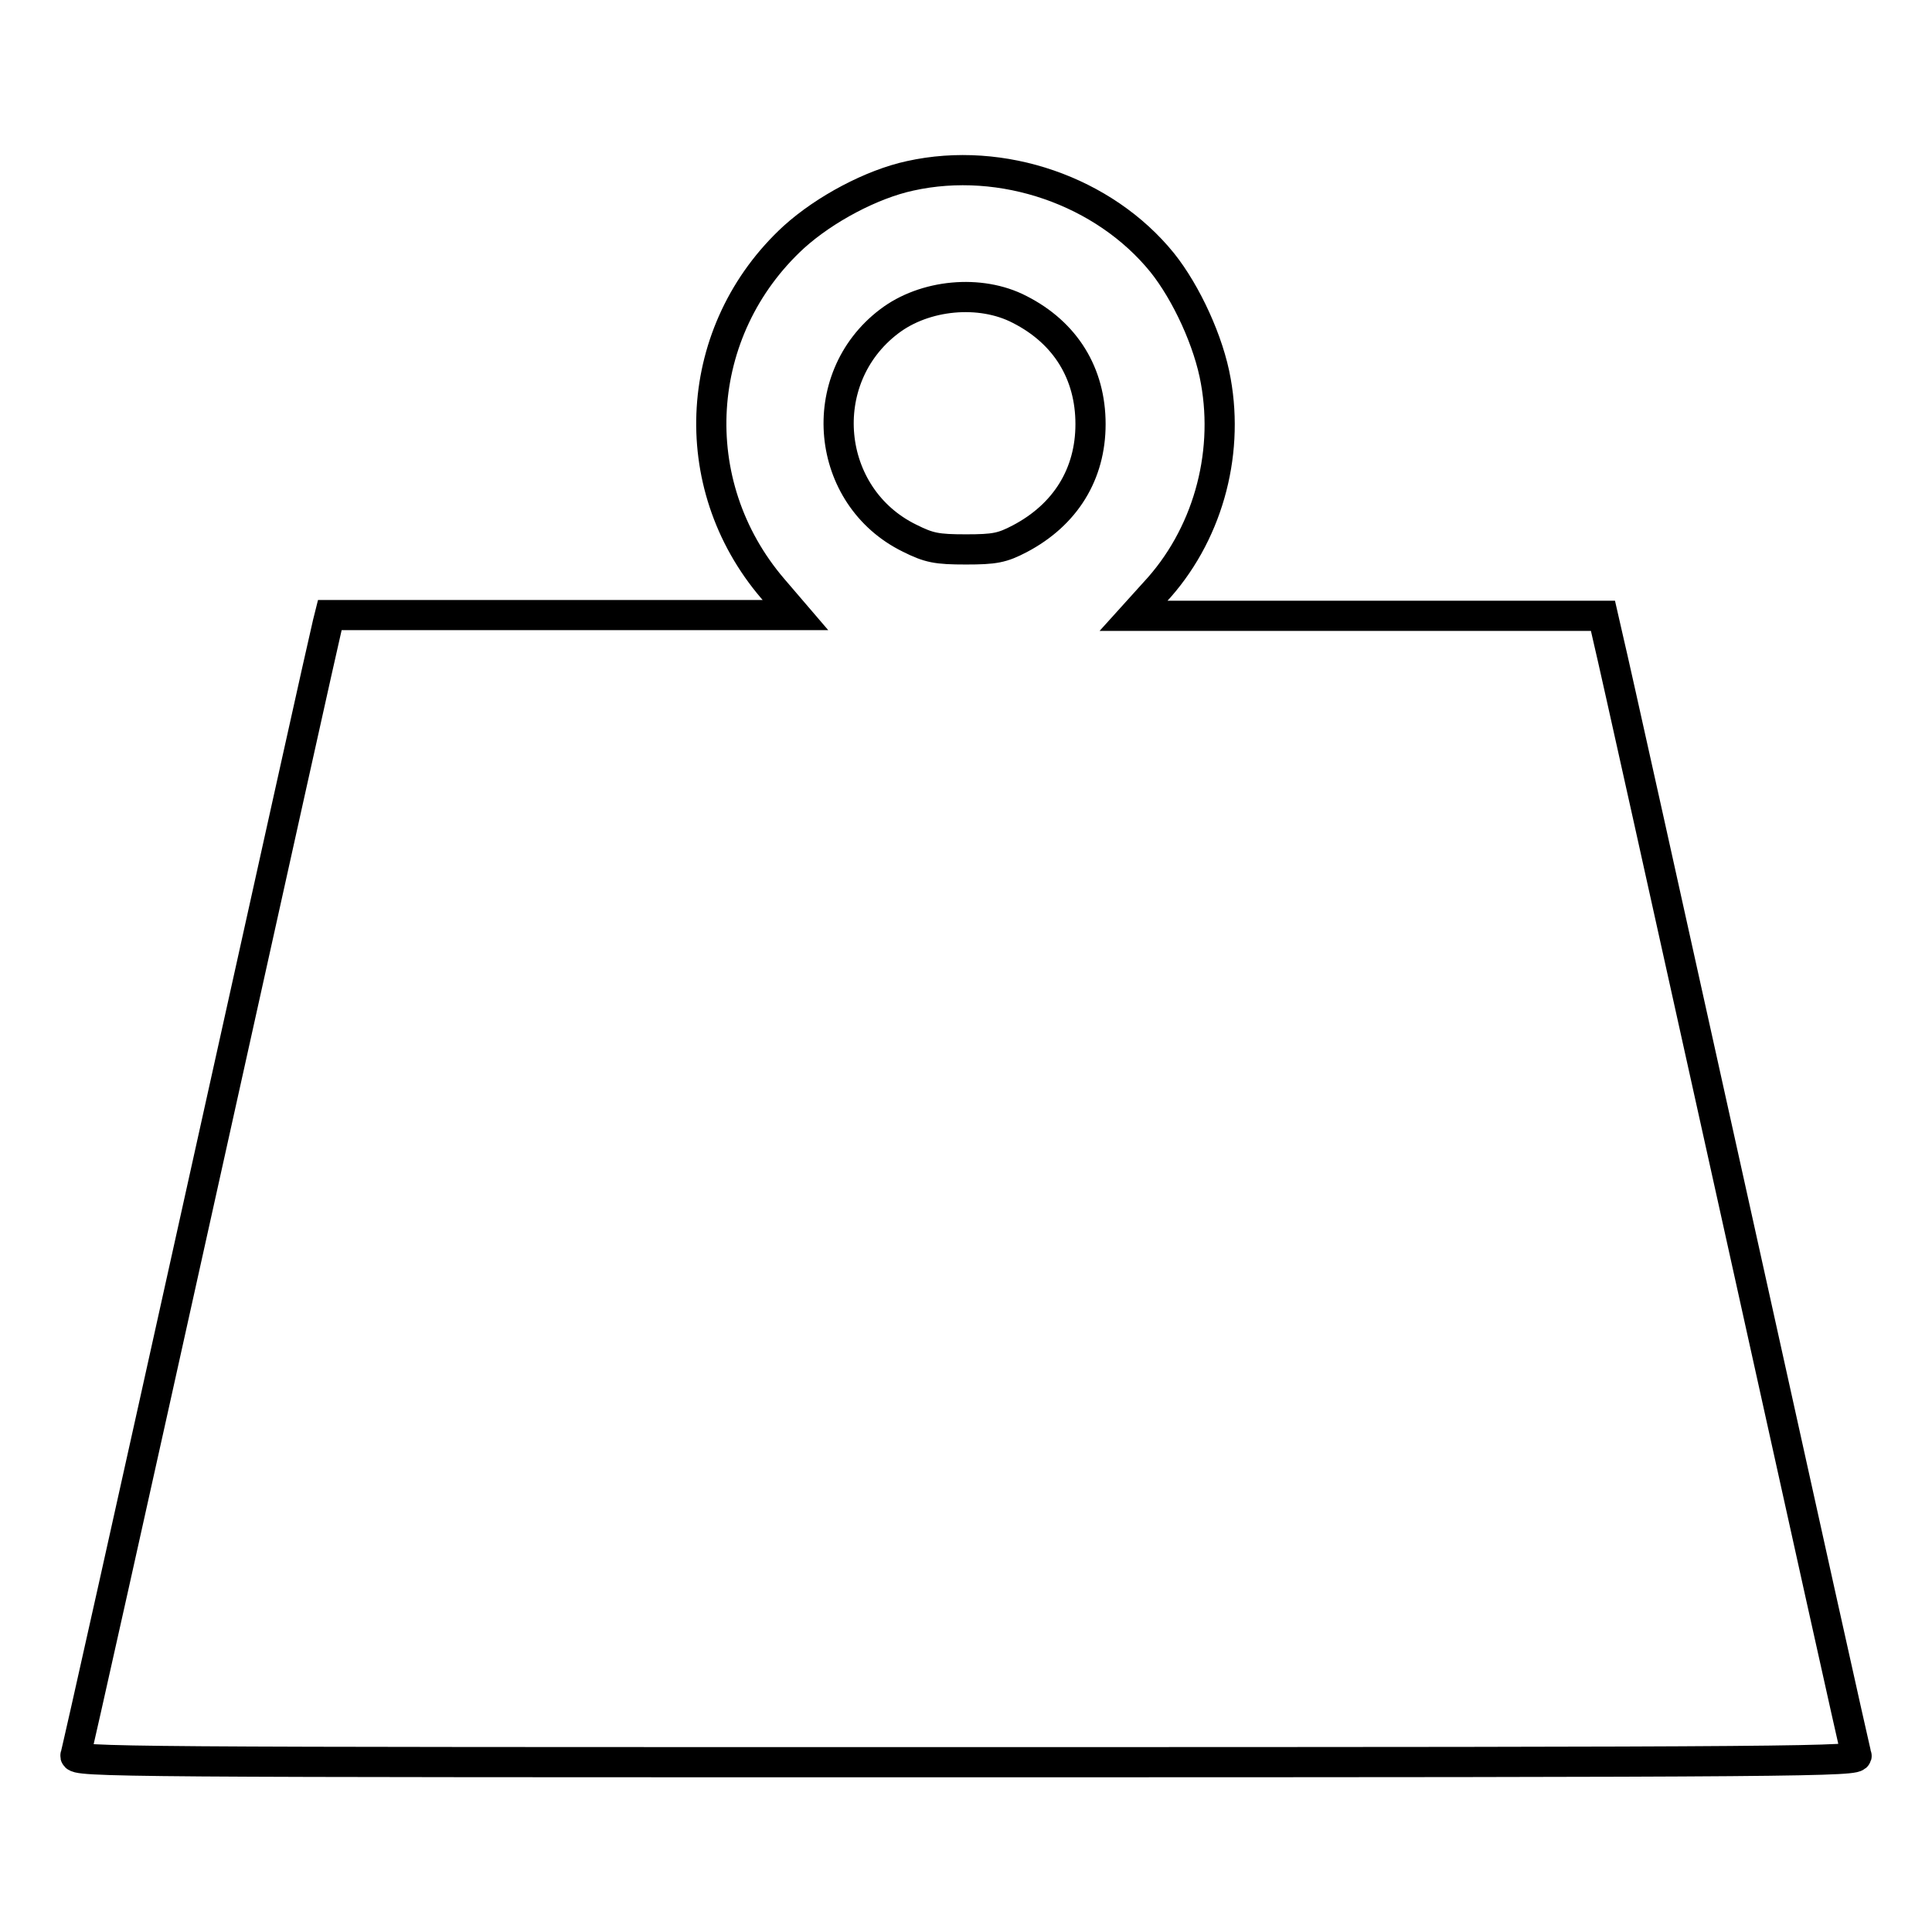 <?xml version="1.0" encoding="utf-8"?>
<!-- Svg Vector Icons : http://www.onlinewebfonts.com/icon -->
<!DOCTYPE svg PUBLIC "-//W3C//DTD SVG 1.1//EN" "http://www.w3.org/Graphics/SVG/1.1/DTD/svg11.dtd">
<svg version="1.1" xmlns="http://www.w3.org/2000/svg" xmlns:xlink="http://www.w3.org/1999/xlink" x="0px" y="0px" viewBox="0 0 256 256" enable-background="new 0 0 256 256" xml:space="preserve">
<g><g><g><path stroke-width="4" fill-opacity="0" stroke="#000000"  d="M120.6,23.3c-5.1,1.1-11.3,4.4-15.4,8.1C91.8,43.7,90.5,64.1,102.4,78l3,3.5H74.5H43.7l-0.3,1.2c-0.2,0.7-7.7,34.5-16.7,75.1c-9,40.6-16.5,74.3-16.7,74.8c-0.3,0.9,5.6,0.9,118,0.9c112.4,0,118.3-0.1,118-0.9c-0.2-0.5-7.4-33.1-16.1-72.4c-8.7-39.3-16.2-73.1-16.7-75.1l-0.8-3.5h-31.1h-31.1l2.8-3.1c6.9-7.4,9.9-18,8.1-28c-0.9-5.2-3.9-11.7-7.1-15.7C146.3,25.3,132.8,20.6,120.6,23.3z M135.1,41c6.1,3.1,9.4,8.5,9.4,15.2c0,6.6-3.3,12-9.4,15.2c-2.3,1.2-3.3,1.4-7.1,1.4c-3.9,0-4.9-0.2-7.5-1.5c-11.2-5.5-12.7-21.1-2.7-28.7C122.5,39,129.9,38.3,135.1,41z"/></g></g></g>
</svg>